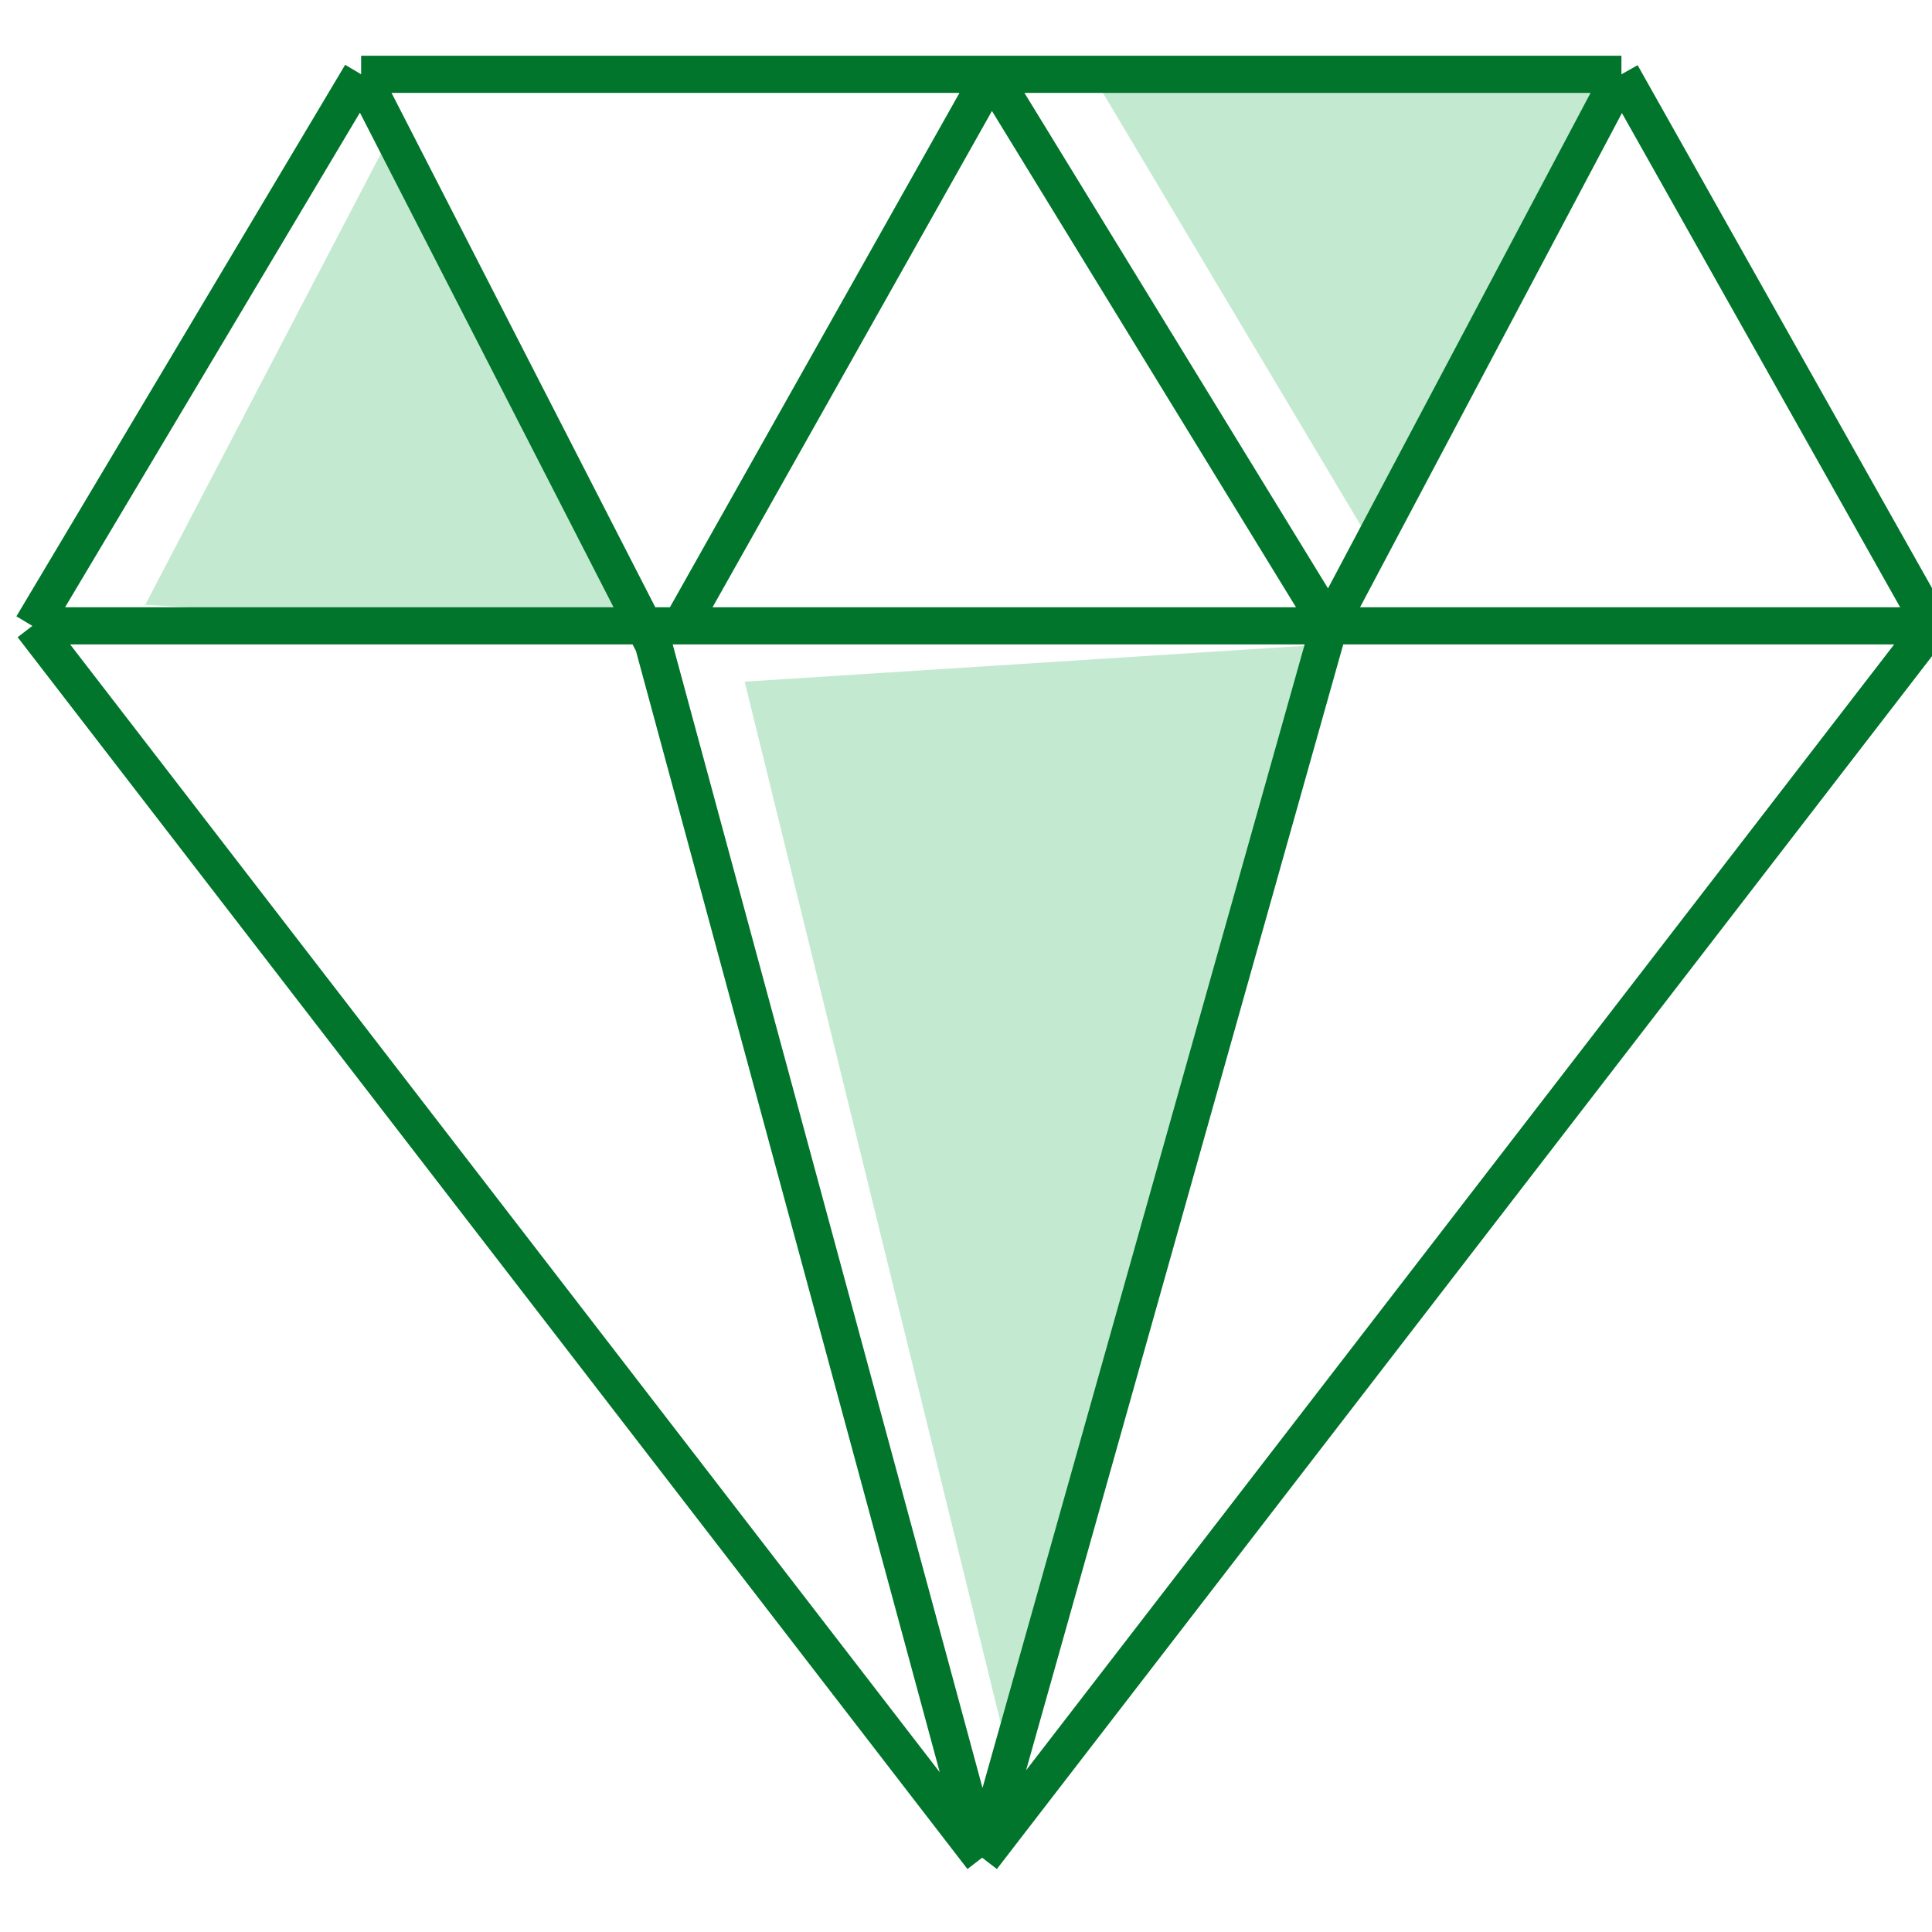<svg width="52" height="52" viewBox="0 0 52 52" fill="none" xmlns="http://www.w3.org/2000/svg">
<g clip-path="url(#clip0_1065_31278)">
<path d="M27.095 47.031L20.043 18.347L35.774 17.34L27.095 47.031Z" fill="#C4E9D1"/>
<path d="M36.761 14.371L29.387 2L43.643 2.495L36.761 14.371Z" fill="#C4E9D1"/>
<path d="M3.91 16.277L10.75 3.18L17.878 17.145L3.91 16.277Z" fill="#C4E9D1"/>
<path d="M26.435 50L51.998 16.845M26.435 50L0.871 16.845M26.435 50L17.586 17.34L9.72 2M26.435 50L35.775 16.845M51.998 16.845H35.775M51.998 16.845L43.641 2M0.871 16.845L9.72 2M0.871 16.845H18.323M35.775 16.845H18.323M35.775 16.845L26.68 2M35.775 16.845L43.641 2M43.641 2H26.68M9.72 2H26.68M18.323 16.845L26.68 2" stroke="#00752B"/>
</g>
<defs>
<clipPath id="clip0_1065_31278">
<rect width="52" height="52" fill="white"/>
</clipPath>
</defs>
</svg>
